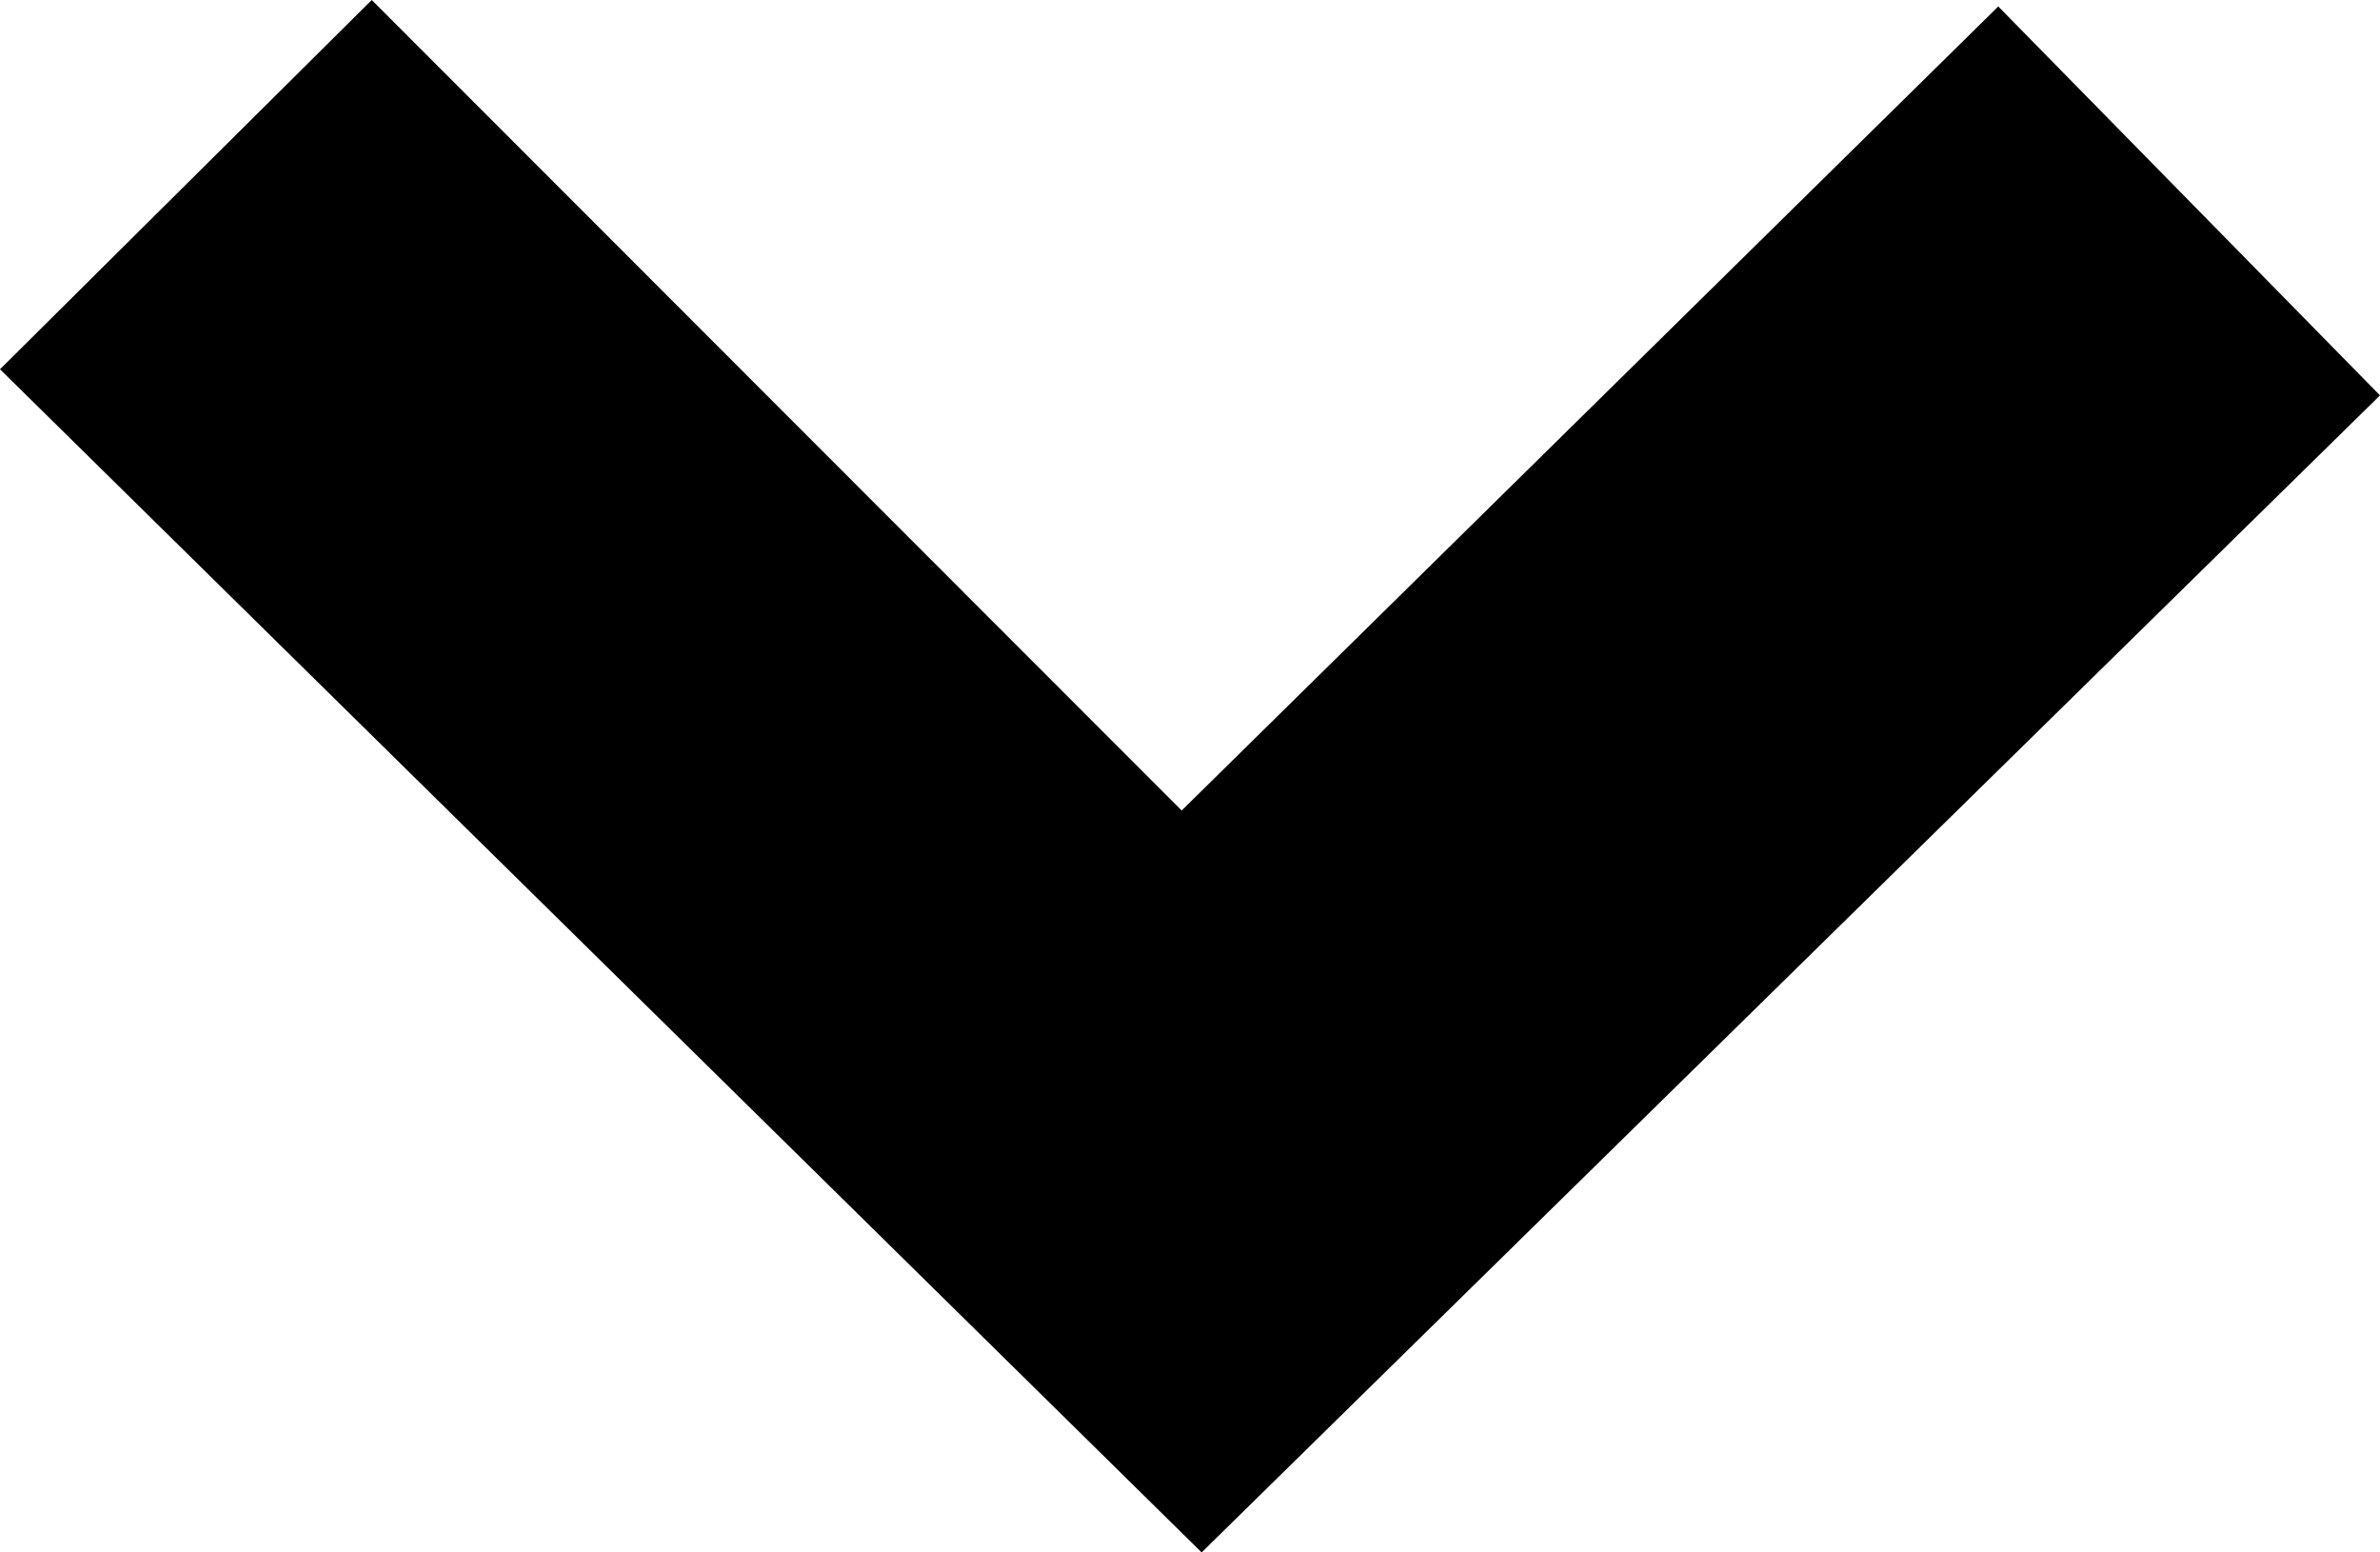 <svg width="46" height="30" viewBox="0 0 46 30" fill="none" xmlns="http://www.w3.org/2000/svg">
<path d="M22.839 15.663L38.622 0.125L46 7.641L23.225 30L0 7.136L7.185 0L22.839 15.663Z" fill="black"/>
</svg>

